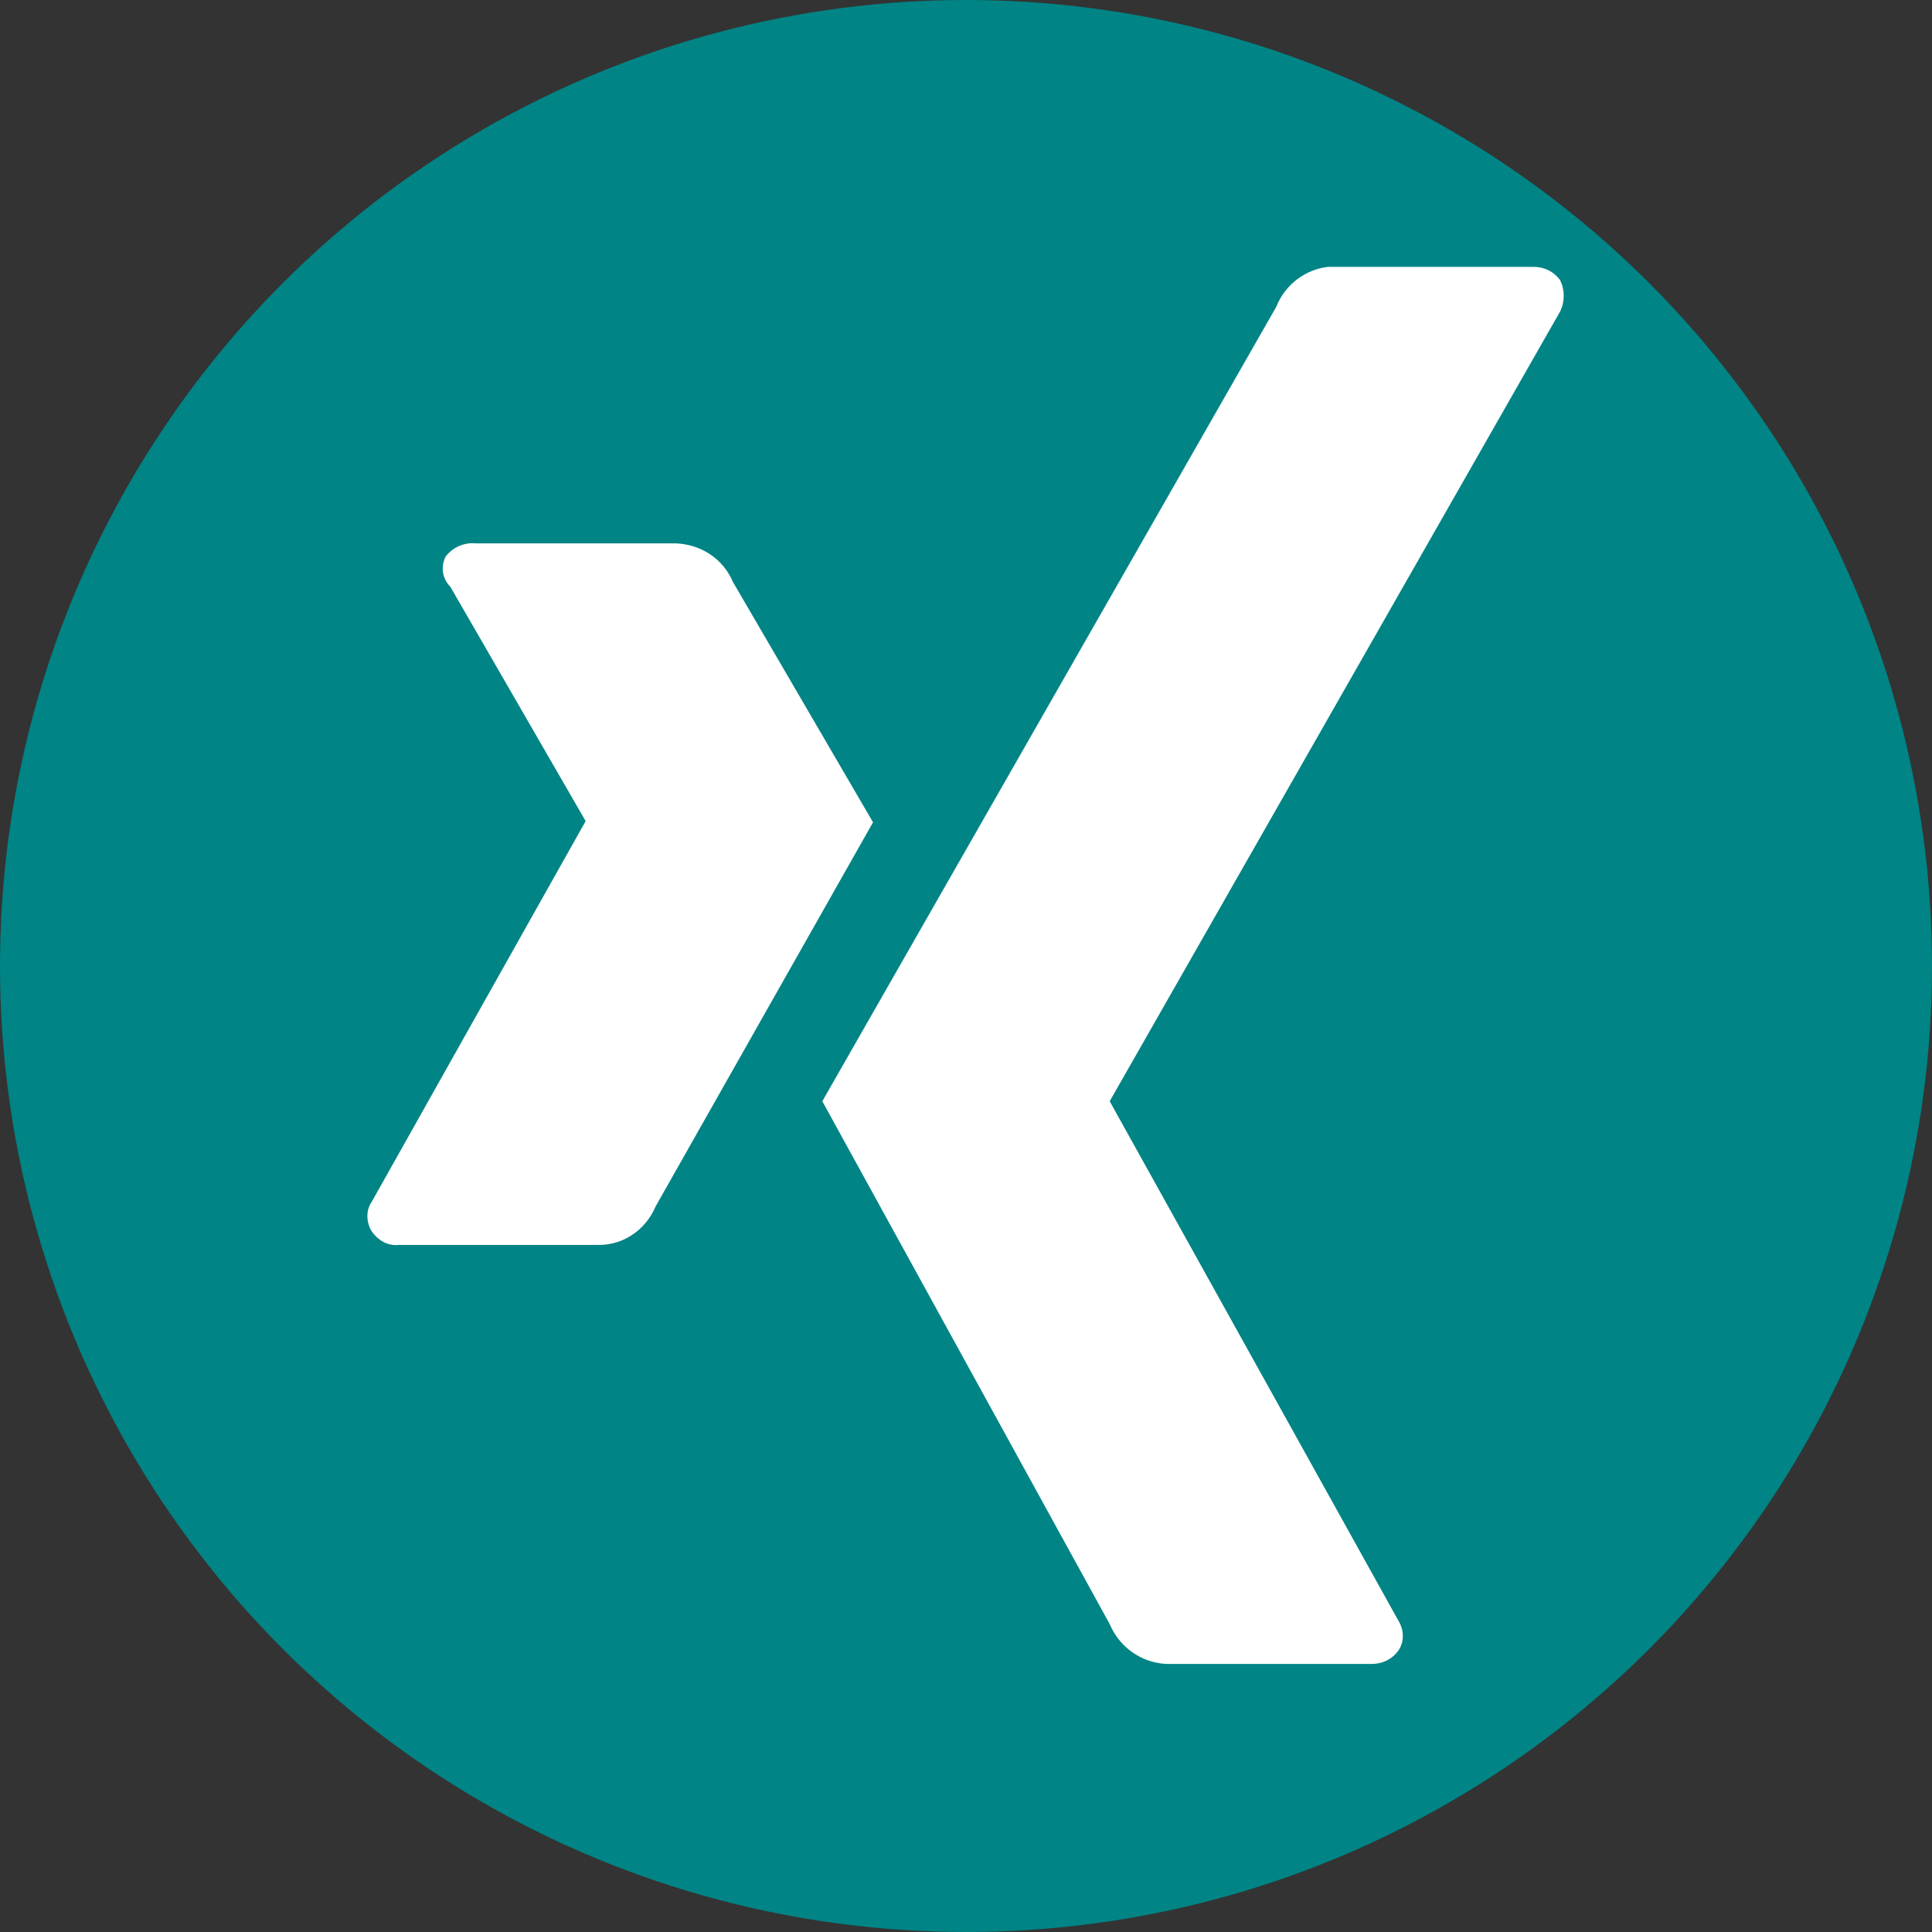 <svg xmlns:dc="http://purl.org/dc/elements/1.1/" xmlns:cc="http://creativecommons.org/ns#" xmlns:rdf="http://www.w3.org/1999/02/22-rdf-syntax-ns#" xmlns:svg="http://www.w3.org/2000/svg" xmlns="http://www.w3.org/2000/svg" id="svg71" xml:space="preserve" style="enable-background:new 0 0 160 160;" viewBox="0 0 160 160" y="0px" x="0px"><rect x="0" y="0" width="160" height="160" fill="#333333" stroke="none"/><defs id="defs75"></defs><style id="style2" type="text/css">
	.st0{fill:#008485;}
	.st1{display:none;}
	.st2{display:inline;fill:#FFFFFF;stroke:#FFFFFF;stroke-width:1.417;}
	.st3{display:inline;}
	.st4{fill:#FFFFFF;}
	.st5{display:inline;fill:#FFFFFF;}
	.st6{display:inline;opacity:0.2;}
	.st7{fill:none;}
	.st8{fill:none;stroke:#575756;}
	.st9{fill:none;stroke:#FFFFFF;stroke-width:7.343;}
	.st10{display:inline;fill:#FFFFFF;stroke:#008485;stroke-width:4;}
	.st11{fill:#FFFFFF;stroke:#FFFFFF;stroke-width:3.064;}
	.st12{fill:#FFFFFF;stroke:#FFFFFF;stroke-width:1.5;}
	.st13{fill:none;stroke:#FFFFFF;stroke-width:4.588;stroke-linecap:round;}
</style><g id="Kreis"><circle r="80" cy="80" cx="80" class="st0" id="Ellipse_11_1_"></circle></g><g class="st1" id="Kommunikation"><path d="M135.2,43.3H24.9c-4.6,0-8.3,3.7-8.4,8.3c0,0,0,0,0,0v52.2c0,4.6,3.7,8.3,8.3,8.4c0,0,0,0,0,0   h67.9l-7.3,26.6l32.1-26.6h17.6c4.6,0,8.3-3.7,8.3-8.4V51.6C143.5,47,139.8,43.3,135.2,43.3C135.2,43.3,135.2,43.3,135.2,43.3z" class="st2" id="Pfad_1307"></path></g><g class="st1" id="Teamwork"><g class="st3" transform="translate(-270 -504.54)" id="Gruppe_1127"><path d="M322.2,588.3c-0.1,0.2-0.2,0.3-0.2,0.5c0,0.1-0.1,0.2-0.1,0.3c-0.1,0.2-0.2,0.4-0.3,0.6    l-0.1,0.2c-0.1,0.3-0.2,0.5-0.3,0.8c0,0.1,0,0.1-0.1,0.2c-0.1,0.2-0.2,0.5-0.2,0.7c0,0.1-0.1,0.2-0.1,0.3    c-0.1,0.2-0.1,0.4-0.2,0.6c0,0.1-0.1,0.2-0.1,0.3c0,0.2-0.1,0.3-0.1,0.5c0,0.1-0.1,0.2-0.1,0.4c0,0.2-0.1,0.3-0.1,0.5    c0,0.1-0.1,0.3-0.1,0.4c0,0.2-0.1,0.3-0.1,0.5c0,0.1,0,0.3-0.1,0.4c0,0.2-0.1,0.3-0.1,0.5c0,0.1,0,0.3-0.1,0.4    c0,0.2,0,0.4-0.1,0.5c0,0.1,0,0.3,0,0.4c0,0.2,0,0.4-0.1,0.6c0,0.1,0,0.2,0,0.4c0,0.2,0,0.4,0,0.6c0,0.1,0,0.2,0,0.3    c0,0.3,0,0.6,0,0.9v13.4c0,0.7,0.5,1.2,1.2,1.2l0,0h58.7c0.7,0,1.2-0.5,1.2-1.2V600c0-0.3,0-0.6,0-0.9c0-0.1,0-0.2,0-0.3    c0-0.2,0-0.4,0-0.6c0-0.1,0-0.2,0-0.4c0-0.2,0-0.4-0.1-0.6c0-0.1,0-0.3,0-0.4c0-0.2,0-0.4-0.1-0.5c0-0.1,0-0.3-0.1-0.4    c0-0.2-0.1-0.3-0.1-0.5c0-0.1,0-0.3-0.1-0.4c0-0.2-0.1-0.3-0.1-0.5c0-0.1-0.1-0.3-0.1-0.4c0-0.2-0.1-0.3-0.1-0.5    c0-0.1-0.1-0.2-0.1-0.4c0-0.2-0.1-0.3-0.1-0.5c0-0.1-0.1-0.2-0.1-0.3c-0.1-0.2-0.1-0.4-0.2-0.6c0-0.1-0.1-0.2-0.1-0.3    c-0.1-0.2-0.2-0.5-0.3-0.7c0,0,0-0.1,0-0.1c-0.1-0.3-0.2-0.6-0.3-0.8c0-0.1-0.1-0.2-0.1-0.2c-0.1-0.2-0.2-0.4-0.3-0.6    c0-0.1-0.1-0.2-0.1-0.3c-0.1-0.2-0.2-0.3-0.2-0.5c-0.1-0.1-0.1-0.2-0.2-0.3c-0.1-0.2-0.2-0.3-0.2-0.5c-0.1-0.1-0.1-0.2-0.2-0.3    c0-0.1-0.1-0.2-0.1-0.3c0,0,0,0,0-0.1c-0.2-0.4-0.4-0.7-0.6-1.1c-4.8-7.5-13.1-12-22-12h-8.6c-8.9,0-17.2,4.5-22,12    c-0.2,0.3-0.4,0.7-0.6,1.1c0,0,0,0,0,0.1c-0.1,0.1-0.1,0.2-0.1,0.3c-0.1,0.1-0.1,0.2-0.2,0.3c-0.1,0.2-0.2,0.3-0.2,0.5    C322.3,588,322.3,588.1,322.2,588.3L322.2,588.3z" class="st4" id="Pfad_1308"></path><path d="M285.9,614.7h26.7c0.7,0,1.2-0.5,1.2-1.2V600c0-5.3,1.3-10.6,3.9-15.2    c0.3-0.6,0.1-1.3-0.5-1.7c-0.1-0.1-0.2-0.1-0.3-0.1c-1.4-0.3-2.9-0.5-4.3-0.5h-5.7c-12.2,0-22.2,9.9-22.2,22.2l0,0v8.7    C284.7,614.1,285.2,614.7,285.9,614.7z" class="st4" id="Pfad_1309"></path><path d="M393.2,582.6h-5.7c-1.5,0-3,0.2-4.4,0.5c-0.7,0.1-1.1,0.8-0.9,1.4c0,0.1,0.1,0.2,0.1,0.3    c2.6,4.7,3.9,9.9,3.9,15.2v13.4c0,0.7,0.5,1.2,1.2,1.2h26.8c0.7,0,1.2-0.5,1.2-1.2v-8.7C415.3,592.5,405.4,582.6,393.2,582.6    C393.2,582.6,393.2,582.6,393.2,582.6z" class="st4" id="Pfad_1310"></path><path d="M350,567.1c8.4,0,15.3-6.8,15.3-15.3c0-8.4-6.8-15.3-15.3-15.3c-8.4,0-15.3,6.8-15.3,15.3l0,0    C334.7,560.3,341.5,567.1,350,567.1C350,567.1,350,567.1,350,567.1z" class="st4" id="Pfad_1311"></path><path d="M309.1,576.4c6.3,0,11.4-5.1,11.4-11.4s-5.1-11.4-11.4-11.4c-6.3,0-11.4,5.1-11.4,11.4l0,0    C297.6,571.3,302.8,576.4,309.1,576.4z" class="st4" id="Pfad_1312"></path><path d="M391.9,576.4c6.3,0,11.4-5.1,11.4-11.4s-5.1-11.4-11.4-11.4s-11.4,5.1-11.4,11.4l0,0    C380.5,571.3,385.6,576.4,391.9,576.4z" class="st4" id="Pfad_1313"></path></g></g><g class="st1" id="Vertrauen"><g class="st3" transform="translate(0 0)" id="Gruppe_1074"><path d="M63,112.5c0-1.8-1.5-3.2-3.3-3.1c-0.4,0-0.8,0.1-1.2,0.2c-0.8,0.3-1.4,1-1.7,1.7l-1.2,2.9    l0,0.1l-0.4,1c-0.5,1.1-0.3,2.4,0.5,3.3c0.1,0.1,0.2,0.2,0.3,0.3c1.3,1.2,3.4,1,4.5-0.3c0.2-0.3,0.4-0.6,0.6-0.9l1.7-4.1l0,0    C62.9,113.3,63,112.9,63,112.5L63,112.5z" class="st4" id="Pfad_1261"></path><path d="M49.7,108.5c-1.4-0.9-3.3-0.5-4.3,0.8c-0.2,0.2-0.3,0.4-0.4,0.7l-0.4,1    c-0.5,1.1-0.3,2.4,0.5,3.3c0.1,0.1,0.2,0.2,0.3,0.3c1.3,1.2,3.4,1,4.5-0.3c0.2-0.3,0.4-0.6,0.5-0.9l0.4-1.1c0-0.1,0-0.1,0.1-0.2v0    C51.5,110.8,51,109.3,49.7,108.5L49.7,108.5z" class="st4" id="Pfad_1262"></path><path d="M66.5,123.3c1.3,1.2,3.4,1,4.5-0.3c0.2-0.3,0.4-0.6,0.6-0.9l2.6-6.2c0.2-0.4,0.2-0.8,0.2-1.2    c0-1.1-0.6-2.1-1.5-2.7c-0.2-0.1-0.3-0.2-0.5-0.3c-0.9-0.4-1.9-0.3-2.8,0.2c-0.6,0.4-1.1,0.9-1.4,1.6l-0.8,2c0,0,0,0.1-0.1,0.1    l-1.7,4c-0.5,1.1-0.3,2.4,0.5,3.3C66.3,123.1,66.4,123.2,66.5,123.3L66.5,123.3z" class="st4" id="Pfad_1263"></path><path d="M18.6,87.6l6.7-0.2l3.7-36.1l-6.6-1.6c-2.9-0.7-5.8,1.1-6.5,4c-0.1,0.2-0.1,0.5-0.1,0.7    L13,81.6c-0.3,3,1.9,5.6,4.8,6C18.1,87.6,18.4,87.6,18.6,87.6L18.6,87.6z" class="st4" id="Pfad_1264"></path><path d="M131.7,56.4l2.9,32.3l6.7,0.3c3,0.1,5.5-2.2,5.7-5.2c0-0.2,0-0.5,0-0.7l-2.4-27.2    c-0.3-3-2.9-5.2-5.9-4.9c-0.2,0-0.5,0.1-0.7,0.1l-6.6,1.5L131.7,56.4L131.7,56.4L131.7,56.4z" class="st4" id="Pfad_1265"></path><path d="M80.3,128.2c0.8-0.3,1.4-1,1.7-1.7l0.4-1c0.2-0.4,0.2-0.8,0.2-1.2v0c0-0.9-0.5-1.7-1.3-2.1    l-1.4-0.7c-0.8-0.4-1.8-0.3-2.5,0.3c-0.4,0.3-0.7,0.8-0.9,1.2l-0.4,1c-0.7,1.6,0.1,3.5,1.7,4.2C78.7,128.5,79.5,128.5,80.3,128.2    L80.3,128.2z" class="st4" id="Pfad_1266"></path><path d="M121.8,89.5l6.9-3.8c0.2-0.1,0.4-0.2,0.7-0.2l-2.3-25.6l0,0c-5.7,1.8-11.6,3.7-15.8,1.2    l-4.8-2.8c-3.9-2.3-8.3-3.7-12.8-4.2c-7.2-0.8-14.4,0.9-20.6,4.7L60.6,68.9c-1.6,1.3-1.9,3.7-0.6,5.4c1,1.2,2.5,1.7,4,1.3    l22.4-6.3c0.6-0.2,1.2-0.1,1.8,0.2l0,0l9.2,4.6c0.1,0,0.1,0.1,0.2,0.1l0,0l19.6,9.4C119.6,84.7,121.3,86.9,121.8,89.5L121.8,89.5z    " class="st4" id="Pfad_1267"></path><path d="M88.9,86.3c0,0,0-0.1,0-0.1c0,0,0-0.1,0-0.1c0,0,0-0.1,0-0.1c0,0,0-0.1,0-0.1c0,0,0-0.1,0-0.1    c0,0,0,0,0-0.1l0,0c0,0,0-0.1,0.1-0.1c0,0,0-0.1,0.1-0.1l0,0c0,0,0,0,0-0.1c0,0,0.1-0.1,0.1-0.1s0-0.1,0.1-0.1    c0,0,0.1-0.1,0.1-0.1c0,0,0.1-0.1,0.1-0.1c0,0,0.1-0.1,0.1-0.1l0.1-0.1c0,0,0.1-0.1,0.1-0.1c0,0,0.1-0.1,0.1-0.1    c0,0,0.1,0,0.1-0.1c0,0,0.1,0,0.1-0.1l0.1-0.1c0,0,0.1,0,0.1-0.1c0,0,0.1,0,0.1,0l0.1,0l0.1,0c0,0,0.1,0,0.1,0l0.1,0l0.1,0    c0,0,0.1,0,0.1,0c0,0,0.1,0,0.1,0c0,0,0.1,0,0.1,0c0,0,0.1,0,0.1,0c0,0,0.1,0,0.1,0s0.1,0,0.1,0c0,0,0.1,0,0.1,0c0,0,0.1,0,0.1,0    c0,0,0.1,0,0.1,0c0,0,0.1,0,0.1,0c0,0,0,0,0.1,0c0,0,0.1,0,0.1,0h0c0.1,0.1,0.3,0.1,0.4,0.2l16.2,7.8c0.2,0.1,0.4,0.2,0.6,0.3    l2.8,1.4c0.4,0.2,0.9,0.3,1.4,0.3c1.8,0,3.2-1.4,3.2-3.2c0-1.2-0.7-2.4-1.8-2.9l-19.6-9.4c0,0-0.1,0-0.1,0c-0.1,0-0.1-0.1-0.2-0.1    l0,0l-8.4-4.2l-21.5,6c-0.8,0.2-1.6,0.3-2.4,0.3c-4.8,0-8.8-3.9-8.7-8.8c0-2.6,1.2-5.1,3.2-6.8l4.3-3.5L52.7,57    c-1.4-0.7-2.9-1-4.4-1.1H33.5l-3,29.4c5.2,4.9,10.6,14.9,10.8,15.4l1.1,2.1c0.3,0.6,0.7,1.1,1.1,1.6c3.6-2.4,8.4-1.6,11,1.9    c0.6-0.5,1.3-1,2.1-1.3c3.6-1.5,7.7-0.3,9.9,2.9c0.5-0.3,1-0.6,1.5-0.9c2-0.8,4.2-0.8,6.2,0c0.5,0.2,0.9,0.4,1.3,0.7    c2.7,1.8,4.1,5,3.6,8.3c0.1,0,0.2,0,0.4,0h0c0.1,0,0.2,0,0.3,0c0,0,0,0,0.1,0c0.1,0,0.1,0,0.2,0c0,0,0.1,0,0.1,0c0,0,0.1,0,0.2,0    c0.1,0,0.1,0,0.1,0c0,0,0.1,0,0.1,0.1c0,0,0,0,0.1,0l7.7,3.7c0.4,0.2,0.9,0.3,1.4,0.3c1.2,0,2.4-0.7,2.9-1.8    c0-0.1,0.1-0.2,0.1-0.3c0.5-1.4,0-3-1.3-3.8l-10.7-5.1c-0.2-0.1-0.3-0.2-0.5-0.3c0,0,0,0-0.1,0c0,0-0.1,0-0.1-0.1l-0.1-0.1    c0,0-0.1-0.1-0.1-0.1c0,0-0.1,0-0.1-0.1c0,0-0.1-0.1-0.1-0.1c0,0-0.1-0.1-0.1-0.1c0,0-0.1-0.1-0.1-0.1c0,0-0.1-0.1-0.1-0.1    s0-0.1-0.1-0.1c0,0,0-0.1-0.1-0.1l-0.1-0.1c0,0,0-0.1-0.1-0.1c0,0,0-0.1,0-0.1c0,0,0-0.1,0-0.1c0,0,0-0.1,0-0.1c0,0,0-0.1,0-0.1    c0,0,0-0.1,0-0.1c0,0,0-0.1,0-0.1s0-0.1,0-0.1l0-0.1c0,0,0-0.1,0-0.1c0,0,0-0.1,0-0.1c0,0,0-0.1,0-0.1c0,0,0-0.1,0-0.1l0-0.1    c0,0,0-0.1,0-0.1l0-0.1c0,0,0-0.1,0-0.1c0,0,0,0,0-0.1l0,0c0,0,0-0.1,0.1-0.1c0,0,0-0.1,0.1-0.1l0,0l0-0.1c0,0,0-0.1,0.1-0.1    s0-0.1,0.1-0.1c0,0,0.1-0.1,0.1-0.1l0.1-0.1c0,0,0.1-0.1,0.1-0.1c0,0,0.1-0.1,0.1-0.1S80,105,80,105l0.1-0.1l0.1-0.1    c0,0,0.1,0,0.1-0.1c0,0,0.1,0,0.1-0.1c0,0,0.1,0,0.1-0.1c0,0,0.1,0,0.1,0l0.1,0l0.1,0c0,0,0.1,0,0.1,0l0.1,0l0.1,0l0.1,0    c0,0,0.1,0,0.1,0c0,0,0.1,0,0.1,0h0.1l0.1,0c0,0,0.1,0,0.1,0l0.1,0c0,0,0.1,0,0.1,0c0,0,0.1,0,0.1,0c0,0,0.1,0,0.1,0    c0,0,0,0,0.1,0c0,0,0.1,0,0.1,0l0,0c0.1,0.1,0.3,0.1,0.4,0.2l10.3,4.9c0.2,0.1,0.4,0.2,0.6,0.3l2.8,1.3c0.4,0.2,0.9,0.3,1.4,0.3    c1.1,0,2.2-0.6,2.7-1.5l0.2-0.4c0.1-0.2,0.2-0.5,0.2-0.8c0.2-1.3-0.4-2.5-1.4-3.2l-14.1-6.7c-0.2-0.1-0.3-0.2-0.5-0.3l0,0    c-0.1,0-0.1-0.1-0.2-0.1c0,0,0,0-0.1-0.1c-0.1-0.1-0.2-0.1-0.2-0.2c-0.8-0.8-0.9-1.9-0.4-2.9c0.1-0.2,0.3-0.4,0.4-0.6    c0,0,0.1-0.1,0.1-0.1c0,0,0,0,0.1,0c0,0,0.1-0.1,0.1-0.1l0.1,0c0,0,0.1,0,0.1-0.1c0,0,0,0,0.1,0l0.1-0.1l0.1,0l0.1,0    c0,0,0.1,0,0.1,0l0.1,0c0,0,0.1,0,0.1,0c0,0,0.1,0,0.1,0l0.1,0l0.1,0l0.1,0l0.1,0h0.1c0.1,0,0.1,0,0.2,0h0c0.1,0,0.1,0,0.2,0    l0.1,0l0.1,0l0.1,0l0.1,0c0,0,0,0,0.1,0l0.1,0c0,0,0,0,0.1,0c0,0,0,0,0.1,0c0.1,0.1,0.3,0.1,0.4,0.2l13.7,6.6    c0.2,0.1,0.4,0.2,0.6,0.3l1.9,0.9c0.4,0.2,0.9,0.3,1.4,0.3c0.1,0,0.3,0,0.4,0c1.8-0.2,3-1.9,2.7-3.6c-0.1-0.9-0.7-1.8-1.4-2.3    l-16.6-7.9c-0.2-0.1-0.3-0.2-0.5-0.3c0,0,0,0-0.1,0c0,0-0.1,0-0.1-0.1l-0.1-0.1c0,0-0.1-0.1-0.1-0.1l-0.1-0.1c0,0-0.1-0.1-0.1-0.1    l-0.1-0.1l-0.1-0.1c0,0-0.1-0.1-0.1-0.1c0,0,0-0.1-0.1-0.1c0,0,0-0.1-0.1-0.1c0,0,0-0.1-0.1-0.1c0,0,0-0.1-0.1-0.1l0-0.1    c0,0,0-0.1,0-0.1l0-0.1c0,0,0-0.1,0-0.1c0,0,0-0.1,0-0.1c0,0,0-0.1,0-0.1c0,0,0-0.1,0-0.1c0,0,0-0.1,0-0.1c0,0,0-0.1,0-0.1    c0,0,0-0.1,0-0.1L88.9,86.3L88.9,86.3z" class="st4" id="Pfad_1268"></path></g></g><g class="st1" id="Motivation"><path d="M132.2,68.1c-0.1-2.1-0.3-4.2-0.8-6.2c-3.3-13.9-16.4-23.2-30.6-21.7c-8.5,1-16.1,5.8-20.8,13   c-4.7-7.2-12.3-12-20.8-13C45,38.6,31.9,47.9,28.7,61.9c-0.5,2-0.7,4.1-0.8,6.2c-0.7,24.1,24.4,47.5,52.2,66   C107.8,115.6,132.9,92.1,132.2,68.1z" class="st5" id="Pfad_1314"></path></g><g class="st1" id="Erfolg"><g class="st6" id="AdobeStock_230407433"><rect id="rect28" height="490" width="546.6" class="st7" y="-60.8" x="-205"></rect><rect id="rect30" height="489" width="545.6" class="st8" y="-60.3" x="-204.5"></rect></g><g class="st3" transform="translate(-617 -4358)" id="Gruppe_1125"><path d="M752.5,4428c4.7,31.6-17.2,61-48.8,65.7c-31.6,4.7-61-17.2-65.7-48.8    c-4.7-31.6,17.2-61,48.8-65.7C718.4,4374.6,747.8,4396.4,752.5,4428C752.5,4428,752.5,4428,752.5,4428z" class="st9" id="Pfad_1301"></path><path d="M730.2,4431.3c2.9,19.3-10.5,37.3-29.8,40.1c-19.3,2.9-37.3-10.5-40.1-29.8    c-2.9-19.3,10.5-37.3,29.8-40.1C709.3,4398.6,727.3,4411.9,730.2,4431.3C730.2,4431.3,730.2,4431.3,730.2,4431.3z" class="st9" id="Pfad_1302"></path><path d="M710.5,4433.9c1.2,7.9-4.3,15.3-12.3,16.5c-7.9,1.2-15.3-4.3-16.5-12.3    c-1.2-7.9,4.3-15.3,12.3-16.5c0,0,0,0,0,0C702,4420.5,709.4,4426,710.5,4433.9z" class="st4" id="Pfad_1303"></path></g><path d="M30.4,26.5l-0.3,12.9l-12.6,2.3l19,16l8.3-1.5L68.3,76c0,0,1.7,0.8,3.6-1.5   c1.9-2.3,0.8-3.7,0.8-3.7L49.2,50.9l0.2-8.4L30.4,26.5z" class="st10" id="Pfad_1304"></path></g><g class="st1" id="Strategie"><path d="M131.7,127.1c0,1.7-1.4,4.2-3.2,4.2h-96c-2.2-0.4-3.8-2.1-4.3-4.2V31.8c0-1.7,2.5-3.1,4.3-3.1   c1.7,0,4.3,1.4,4.3,3.1v91h91.7C130.3,122.8,131.7,125.3,131.7,127.1z M45.9,108.9c1.8,1,4,0.3,5-1.5l9.2-16.7c0.6-1.1,1.3-2.1,2-3   c4.2,1.8,9,0.5,11.8-3.1c2.7,2.7,6.7,3.8,10.4,2.8c5.3-1.4,9.8-6.8,12.3-14.7l3-9.8c0.4-1.2,0.8-2.3,1.2-3.3   c1.9,0.7,3.9,0.7,5.9,0.1l3.3,6.8c0.9,1.8,3.1,2.6,4.9,1.8c1.8-0.9,2.6-3,1.8-4.9c0,0,0,0,0,0l-4-8.3c0.9-1.5,1.4-3.2,1.4-4.9   c0-5.6-4.5-10.1-10.1-10.1S94,44.7,94,50.2l0,0c0,1.5,0.4,3.1,1.1,4.4c-1,2-1.8,4-2.4,6.1l-3,9.8c-2,6.3-4.9,9.2-7.1,9.8   c-1.3,0.3-2.6-0.1-3.4-1.1c-0.9-0.8-1.9-1.5-3-2.1c-0.8-5.5-5.9-9.3-11.4-8.5c-4.9,0.7-8.6,4.9-8.6,9.9c0,1.4,0.3,2.8,0.9,4   c-1.2,1.4-2.3,3-3.2,4.7l-9.2,16.7C43.5,105.7,44.1,107.9,45.9,108.9C45.9,108.9,45.9,108.9,45.9,108.9z" class="st5" id="Pfad_1360"></path></g><g class="st1" id="Analyse"><g class="st3" transform="translate(-66.614 -65.565)" id="Gruppe_1179"><g transform="translate(66.614 65.565)" id="Gruppe_1177"><path d="M70.8,130.9c-3.2-0.3-6.4-1-9.5-1.9l1.7-5.5c2.8,0.8,5.6,1.4,8.5,1.7L70.8,130.9z      M82.4,130.8l-0.7-5.7c2.9-0.4,5.7-1,8.4-1.9l1.8,5.5C88.8,129.7,85.7,130.4,82.4,130.8L82.4,130.8z M50.6,124.3     c-2.8-1.6-5.5-3.5-7.9-5.6l3.8-4.3c2.2,1.9,4.5,3.6,7,5L50.6,124.3z M34.8,110.1c-1.9-2.6-3.6-5.4-5-8.4l5.2-2.4     c1.2,2.6,2.7,5.1,4.4,7.4L34.8,110.1z M26.1,90.7c-0.7-3.2-1-6.4-1.1-9.7l5.7-0.1c0.1,2.9,0.4,5.8,1,8.6L26.1,90.7z M126.3,89.7     l-5.6-1.1c0.5-2.8,0.8-5.7,0.8-8.6v-0.1h5.7V80C127.3,83.3,127,86.5,126.3,89.7L126.3,89.7z M31.7,70.6l-5.6-1.2     c0.7-3.2,1.6-6.3,2.9-9.3l5.3,2.2C33.2,65.1,32.3,67.8,31.7,70.6z M120.3,69.7c-0.7-2.8-1.6-5.5-2.8-8.2l5.2-2.3     c1.3,3,2.4,6,3.1,9.2L120.3,69.7z M39.4,53.4L34.7,50c1.9-2.6,4.1-5.1,6.4-7.3l3.9,4.2C43,48.9,41.1,51.1,39.4,53.4z M112.3,52.6     c-1.7-2.3-3.7-4.4-5.9-6.3l3.8-4.3c2.4,2.2,4.6,4.6,6.6,7.1L112.3,52.6z M53.4,40.7l-2.9-5c2.8-1.6,5.8-3,8.8-4.1l1.9,5.4     C58.5,38.1,55.9,39.3,53.4,40.7z M98,40.3c-2.5-1.4-5.2-2.5-7.9-3.4l1.8-5.5c3.1,1,6.1,2.3,8.9,3.9L98,40.3z M71.3,34.9l-0.6-5.7     c3.2-0.3,6.5-0.4,9.7-0.1l-0.5,5.7C77.1,34.6,74.2,34.6,71.3,34.9z" class="st4" id="Pfad_1356"></path></g><g transform="translate(88.769 92.673)" id="Gruppe_1178"><rect height="13.3" width="8.5" class="st4" y="51.1" x="55.4" id="Rechteck_88"></rect><rect height="25.9" width="8.5" class="st4" y="38.4" x="43.7" id="Rechteck_89"></rect><path d="M73,43.6h-5.9v20.7h4.7C75.8,58.1,76.3,50.3,73,43.6z" class="st4" id="Pfad_1357"></path><path d="M40.5,52.9h-7.7c0,4,1.2,8,3.4,11.4h4.4L40.5,52.9z" class="st4" id="Pfad_1358"></path></g><path d="M199.5,193.5L199.5,193.5c3.2-3.8,2.7-9.4-1.1-12.5c0,0,0,0-0.1-0.1l-24.5-20.7    c8.1-17.2,0.7-37.8-16.5-45.9s-37.8-0.7-45.9,16.5s-0.7,37.8,16.5,45.9c11.4,5.4,24.9,4.1,35.1-3.4l23.8,21.1    c3.7,3.3,9.3,2.9,12.6-0.8C199.4,193.6,199.5,193.6,199.5,193.5z M142.7,170.6c-13.8,0-25-11.2-25-25s11.2-25,25-25    c13.8,0,25,11.2,25,25l0,0C167.7,159.4,156.5,170.6,142.7,170.6C142.7,170.6,142.7,170.6,142.7,170.6L142.7,170.6z" class="st4" id="Pfad_1359"></path></g></g><g class="st1" id="Probleml&#xF6;sung"><g class="st3" transform="translate(-73.411 -93.073)" id="Gruppe_1176"><path d="M195.4,129.5c-2.5-3-6.1,0.6-6.1,0.6l-48.6,41.7l-1.7-1.3c-10.4-7.7-21.7-7.5-31.3,0.6    c-11,9.4-11.7,24.4-0.9,36.9c10.8,12.5,25.7,12.6,36.1,3.7c9-7.7,12.2-19.3,5.3-30.9c0,0,46.7-40.4,48.8-42.2    c3.6-3.1,0.9-5.9,0.9-5.9L195.4,129.5z M136.8,204.5c-6.3,5.4-15.9,4.7-22.5-2.9s-6.3-17.6,0-23s16.3-4.2,22.9,3.4    C143.8,189.5,143.2,199,136.8,204.5L136.8,204.5z M190.9,164.3c0,0-1.9,1.5-3.4,0l-4.1-4.8c-0.8-0.8-2.1-2.4-2.7-3.1l0.1-0.1    l19.5-16.8l0.1-0.1c0.6,0.7,1.9,2.3,2.6,3.2l4.2,4.7c1.2,1.7-0.5,3.3-0.5,3.3l-13.8-0.3L190.9,164.3z" class="st4" id="Pfad_1353"></path></g></g><g class="st1" id="Know_How"><path d="M56.6,40.9c0,0,0-0.1,0-0.1s0-0.1,0-0.1c0,0,0-0.1,0-0.1s0,0,0-0.1s0,0,0-0.1c0,0,0,0,0-0.1   c0,0,0,0,0-0.1s0,0,0-0.1c0,0,0,0,0,0c0,0,0-0.1,0-0.1c0,0,0,0,0,0c0,0,0,0,0-0.1c0,0,0,0,0-0.1c0,0,0,0,0,0s0-0.1,0-0.1l0,0   c0,0,0,0,0,0l0,0c0,0,0,0,0,0c0,0,0,0,0,0c0,0,0,0,0-0.1l0,0l0-0.1c0,0,0,0,0,0c0,0,0,0,0,0c0,0,0,0,0,0c0,0,0,0,0,0v0l0,0   c0,0,0,0,0,0v0v0l0,0v0v0l0,0l0,0l0,0c0,0,0,0,0-0.1c0,0,0,0,0,0c0,0,0,0,0,0l0,0v0l0,0l0,0c0,0,0,0,0-0.1l0.1-0.1c0,0,0,0,0,0   c0,0,0,0,0-0.1c0,0,0,0,0,0c0,0,0-0.1,0.1-0.1l0,0l0.1-0.1l0,0c0,0,0-0.1,0.1-0.1c0,0,0,0,0,0c0,0,0,0,0.1-0.1l0.1-0.1l0,0   c0.1-0.1,0.1-0.1,0.2-0.2s0.1-0.1,0.2-0.2l0,0l0.1-0.1l0.1,0l0,0l0.1,0l0,0l0.1,0l0,0l0.1,0l0,0l0,0c0,0,0,0,0.1,0l0.1,0l0.1,0h0   l0.1,0c0,0,0.1,0,0.1,0h0l0.1,0l0.1,0l0,0h0h0l0.1,0l0.1,0h0l0.1,0l0.1,0h0l0.1,0l0.1,0h0.1h0h0h0.1h0.1H60h0l0.1,0l0.1,0h0   c0.1,0,0.2,0,0.3,0c0.1,0,0.2,0,0.3,0.1l0,0l0.1,0l0.1,0l0,0l0.1,0h0l0.1,0h0l0.1,0l0,0c0,0,0,0,0.1,0l0,0l0.1,0.1l0.1,0l0,0l0,0   l0,0l0,0l0,0l0,0l0.1,0l0,0l0,0l0,0l0,0h0l0,0l0,0l0,0c0,0,0,0,0,0l0,0l0,0l0,0l0,0l0,0l0,0c0,0,0,0,0.1,0c0,0,0,0,0,0l0,0l0,0l0,0   c0,0,0,0,0,0l0,0l0,0c0,0,0,0,0.1,0.1c0,0,0,0,0,0c0,0,0,0,0,0l0,0.1c0,0,0,0,0,0s0,0,0,0.1l0,0c0,0,0,0,0,0.1s0,0,0,0   c0,0,0,0,0,0.1l0,0.1l0,0l0,0.1c0,0,0,0.1,0.1,0.1c0,0,0,0.1,0.1,0.1l0,0c0,0.1,0.1,0.2,0.1,0.2c0,0,0,0.1,0,0.1   c0,0.1,0,0.2,0.1,0.2v0c0,0,0,0,0,0.1c0,0.1,0,0.1,0,0.2c0,0,0,0,0,0c0,0,0,0,0,0c0,0,0,0,0,0s0,0,0,0l0,0c0,0,0,0,0,0l0,0   c0,0,0,0,0,0l0,0c0,0,0,0,0,0v0c0,0,0,0,0,0c0,0,0,0,0,0.1v0c0,0,0,0,0,0l0,0v0.1l0,0v0l0,0v0c0,0,0,0,0,0c0,0,0,0,0,0v0   c0,0,0,0,0,0s0,0.1,0,0.1s0,0.1,0,0.1s0,0,0,0.1v0c0,0,0,0.1,0,0.1v0c0,0,0,0.1,0,0.1c0,0,0,0,0,0.1s0,0,0,0.1c0,0,0,0.1,0,0.1   c0,0,0,0,0,0c0,0,0,0.1,0,0.1s0,0,0,0s0,0,0,0.1l0,0.1l0,0.1l0,0.1c0,0,0,0,0,0.1c0,0,0,0,0,0.1c0,0,0,0.1-0.1,0.1l-0.1,0.1l0,0   c0,0,0,0.1,0,0.1l0,0c0,0,0,0.1-0.1,0.1l0,0c0,0,0,0.1-0.1,0.1c0,0,0,0,0,0.1c0,0-0.1,0.1-0.1,0.1l0,0l0,0c0,0-0.1,0.1-0.1,0.1   c0,0,0,0-0.1,0.1l0,0l0,0l0,0l0,0l0,0l0,0c0,0,0,0,0,0l0,0l0,0l0,0l0,0l0,0l0,0h0l-0.1,0.1l0,0l0,0l0,0l0,0l0,0l-0.1,0h0l0,0   l-0.1,0l-0.1,0h0c0,0,0,0,0,0l-0.1,0h0c0,0-0.1,0-0.1,0c0,0-0.1,0-0.1,0l-0.1,0l0,0l-0.1,0l-0.1,0l0,0c-0.1,0-0.1,0-0.2,0.1   c-0.1,0-0.1,0-0.2,0l0,0l-0.1,0L60,44h0c0,0-0.1,0-0.1,0h-0.1h-0.1h-0.1h0l-0.1,0l-0.1,0h0h0l-0.1,0l0,0h0h0l0,0c0,0,0,0-0.1,0   l-0.1,0h0.1l-0.1,0l-0.1,0l-0.1,0l0,0l0,0h0h0l0,0l0,0l0,0h0l0,0l-0.1,0l-0.2-0.1l-0.1,0l0,0c0,0-0.1,0-0.1-0.1l-0.1,0l-0.1-0.1   l0,0c0,0-0.1,0-0.1-0.1l0,0L58,43.4c0,0,0,0,0,0l-0.1-0.1c0,0-0.1-0.1-0.1-0.1c0,0,0,0-0.1,0l0,0c0,0,0,0,0,0l0,0l0,0l-0.1-0.1   c0,0,0,0,0,0l-0.1-0.1l0,0l0-0.1l0,0l0,0l-0.1-0.1l0,0c0,0,0,0,0-0.1l0,0c0,0,0,0,0-0.1s0-0.1,0-0.1c0,0,0-0.1,0-0.1l0,0   c0,0,0,0,0,0l0,0l0,0c0,0,0,0,0,0v0v0l0,0c0,0,0,0,0,0v0l0,0v0v0l0,0v0v0l0,0v0l0,0l0,0l0,0l0,0v0c0,0,0,0,0-0.1c0,0,0,0,0,0v0   c0,0,0,0,0,0l0,0c0,0,0,0,0,0l0,0c0,0,0,0,0,0v0c0,0,0,0,0,0v0l0,0c0,0,0,0,0,0c0,0,0-0.1,0-0.1c0,0,0,0,0-0.1c0,0,0,0,0,0   c0-0.1,0-0.2,0-0.2c0,0,0-0.1,0-0.1C56.7,41.1,56.7,41.1,56.6,40.9C56.6,40.9,56.6,40.9,56.6,40.9z M66.6,69c0,0.2,0,0.5,0,0.7   c0,0.1,0,0.1,0,0.2s0,0.2,0,0.2c0,0.1,0,0.2,0,0.3s0,0.2,0,0.3c-0.1,0.4-0.2,0.7-0.3,1.1c-0.2,0.7-0.5,1.3-1,1.8   c-0.1,0.1-0.2,0.2-0.2,0.3l-0.2,0.2c-0.1,0.1-0.1,0.1-0.1,0.1c0,0,0,0,0,0c-0.1,0.1-0.1,0.1-0.2,0.2c-0.1,0.1-0.1,0.1-0.2,0.2   c0,0-0.1,0.1-0.1,0.1L64,74.9c-1.1,0.9-2.5,1.4-3.9,1.4c-0.1,0-0.3,0-0.4,0c-0.1,0-0.2,0-0.3,0c-0.2,0-0.3,0-0.3,0l-0.3,0   c-0.1,0-0.2,0-0.3,0c-0.1,0-0.2,0-0.4-0.1c-1.4-0.3-2.6-1.1-3.5-2.2c0-0.1-0.1-0.1-0.1-0.2c0-0.1-0.1-0.1-0.1-0.1   c-0.1-0.1-0.1-0.2-0.2-0.2c-0.1-0.1-0.1-0.1-0.1-0.2l0-0.1c0-0.1-0.1-0.1-0.1-0.2c0-0.1-0.1-0.2-0.2-0.3c-0.1-0.1-0.1-0.2-0.2-0.3   c-0.5-1-0.7-2-0.6-3.1c0-0.1,0-0.2,0-0.3c0-0.1,0-0.2,0-0.3c0-0.1,0-0.2,0-0.2c0-0.1,0-0.2,0-0.2c0-0.2,0.1-0.5,0.2-0.7   c0-0.1,0-0.1,0.1-0.2s0-0.1,0-0.1c0,0,0,0,0-0.1c0,0,0-0.1,0.1-0.2s0.1-0.2,0.1-0.3c0-0.1,0.1-0.2,0.2-0.4c0.3-0.6,0.7-1.2,1.2-1.7   c0.3-0.3,0.5-0.5,0.8-0.7c0.3-0.2,0.5-0.4,0.8-0.5c0.2-0.1,0.5-0.2,0.6-0.3c0.2-0.1,0.2-0.1,0.2-0.1s0.1,0,0.2-0.1s0.4-0.1,0.7-0.2   c0.3-0.1,0.6-0.1,1-0.1c0.4,0,0.8,0,1.1,0c0.4,0,0.7,0.1,1.1,0.2c0.3,0.1,0.6,0.2,0.9,0.3c0.2,0.1,0.4,0.2,0.6,0.3l0.2,0.1l0.2,0.1   c0.1,0.1,0.3,0.2,0.6,0.4c0.3,0.2,0.5,0.4,0.7,0.7c0.3,0.3,0.5,0.6,0.7,0.9c0.4,0.6,0.7,1.2,0.9,1.9c0,0.1,0.1,0.3,0.1,0.4   s0,0.2,0.1,0.3s0,0.1,0,0.2c0,0,0,0.1,0,0.1s0,0,0,0.1C66.6,68.8,66.6,68.9,66.6,69z M103.1,52.4L103.1,52.4c0,0,0-0.1,0-0.1v0   c0,0,0,0,0,0c0-0.1,0-0.2,0-0.2c0,0,0-0.1,0-0.1c0,0,0,0,0,0c0,0,0-0.1,0-0.1v0c0-0.1,0-0.1,0-0.2v0c0,0,0-0.1,0-0.1c0,0,0,0,0,0   c0,0,0-0.1,0-0.1c0,0,0,0,0-0.1s0-0.1,0-0.1c0,0,0-0.1,0-0.1c0-0.2-0.1-0.4-0.1-0.6c0-0.1,0-0.1,0-0.2l0-0.1   c-0.1-0.3-0.1-0.6-0.2-0.9c0-0.1-0.1-0.3-0.1-0.4c-0.1-0.3-0.2-0.6-0.3-0.9c0,0,0-0.1,0-0.1c-0.1-0.2-0.1-0.3-0.2-0.5   c-0.1-0.2-0.2-0.3-0.2-0.5c0-0.1-0.1-0.2-0.1-0.3c0-0.1-0.1-0.1-0.1-0.2c0-0.1-0.1-0.2-0.1-0.2c0-0.1-0.1-0.1-0.1-0.2   c0-0.1-0.1-0.1-0.1-0.2c-0.1-0.1-0.1-0.2-0.2-0.2c0-0.1-0.1-0.1-0.1-0.1c-0.1-0.1-0.1-0.2-0.2-0.3c0-0.1-0.1-0.1-0.1-0.1   c-0.1-0.1-0.1-0.2-0.2-0.2l-0.2-0.2c0-0.1-0.1-0.1-0.1-0.2c-0.1-0.1-0.2-0.2-0.3-0.3l0,0c0,0,0,0,0,0c0,0-0.1-0.1-0.1-0.1   s-0.1-0.1-0.1-0.1l-0.1-0.1l-0.2-0.2l-0.1-0.1l-0.2-0.2l-0.1-0.1c0,0,0,0,0,0L98.7,43l0,0c0,0,0,0,0,0c0,0,0,0-0.1-0.1   c0,0,0,0-0.1-0.1c0,0,0,0,0,0c0,0,0,0,0,0l0,0c0,0,0,0,0,0c0,0,0,0,0,0l0,0c0,0,0,0-0.1-0.1c0,0-0.1,0-0.1-0.1c0,0-0.1-0.1-0.2-0.2   l-0.1-0.1c-0.1,0-0.1-0.1-0.2-0.1c0,0-0.1-0.1-0.1-0.1c0,0,0,0,0,0c0,0,0,0,0,0l0,0c-0.1-0.1-0.2-0.1-0.3-0.2   c-0.1-0.1-0.2-0.1-0.3-0.2c0,0-0.1,0-0.1-0.1l-0.3-0.1l-0.1,0c-0.1-0.1-0.2-0.1-0.3-0.2l0,0c-0.1-0.1-0.3-0.1-0.4-0.2l0,0   c-0.1-0.1-0.3-0.1-0.4-0.2c-0.1,0-0.1,0-0.1-0.1l-0.3-0.1c-0.1,0-0.3-0.1-0.4-0.1c0,0-0.1,0-0.1,0c-0.3-0.1-0.7-0.2-1-0.3   c-0.3-0.1-0.7-0.1-1-0.2l-0.1,0c-0.2,0-0.3,0-0.5-0.1c-0.1,0-0.2,0-0.3,0c-0.1,0-0.1,0-0.2,0c-0.1,0-0.3,0-0.4,0h-0.1   c-0.1,0-0.2,0-0.4,0h-0.1L90,40c-0.1,0-0.1,0-0.2,0l-0.2,0c-0.1,0-0.2,0-0.2,0l-0.3,0c-0.1,0-0.2,0-0.3,0l-0.1,0l-0.2,0   c-0.1,0-0.2,0-0.3,0.1l0,0c0,0,0,0,0,0c-0.1,0-0.1,0-0.2,0l-0.2,0l0,0c0,0,0,0,0,0l0,0l0,0l-0.2,0.1c-0.1,0-0.1,0-0.2,0.1   c0,0,0,0,0,0l0,0c-0.1,0-0.2,0.1-0.3,0.1c-0.1,0-0.1,0-0.2,0.1c0,0,0,0-0.1,0c-0.1,0-0.2,0.1-0.3,0.1c-0.1,0-0.2,0.1-0.3,0.1   c-0.1,0-0.2,0.1-0.2,0.1c-0.1,0-0.1,0-0.2,0.1L85.3,41c-0.1,0-0.2,0.1-0.3,0.1l-0.1,0c-0.1,0-0.2,0.1-0.3,0.2c0,0-0.1,0-0.1,0   c-0.1,0.1-0.2,0.1-0.3,0.2l-0.2,0.1c-0.1,0.1-0.2,0.1-0.3,0.2c-0.1,0.1-0.3,0.2-0.4,0.2c0,0,0,0-0.1,0c-0.3,0.2-0.6,0.4-0.9,0.6   c-0.3,0.2-0.5,0.5-0.8,0.7c0,0,0,0-0.1,0.1c-0.1,0.1-0.2,0.2-0.3,0.3c-0.1,0.1-0.2,0.2-0.2,0.3c0,0-0.1,0.1-0.1,0.1   c-0.1,0.1-0.2,0.2-0.3,0.3c0,0,0,0,0,0c-0.1,0.1-0.2,0.2-0.3,0.3l0,0c-0.1,0.1-0.2,0.2-0.2,0.3c0,0,0,0,0,0.1   c-0.1,0.1-0.1,0.2-0.2,0.2c0,0-0.1,0.1-0.1,0.1c-0.1,0.1-0.1,0.2-0.2,0.3c-0.1,0.1-0.1,0.2-0.2,0.3c0,0,0,0,0,0c0,0,0,0,0,0   c0,0,0,0,0,0c0,0,0,0.1-0.1,0.1c0,0.1-0.1,0.1-0.1,0.2c0,0,0,0.1-0.1,0.1c0,0.1-0.1,0.2-0.1,0.2c0,0,0,0.1-0.1,0.1l0,0.1l0,0   c0,0,0,0,0,0c0,0,0,0,0,0l0,0l0,0l0,0.1l0,0.1l0,0.1l0,0c0,0,0,0,0,0c0,0,0,0.1,0,0.1s0,0,0,0c0,0,0,0.1-0.1,0.2L78.5,48   c0,0,0,0.1,0,0.1c0,0.1-0.1,0.1-0.1,0.2c0,0,0,0.1,0,0.1c0,0,0,0.1-0.1,0.1c0,0.1,0,0.1-0.1,0.2c0,0,0,0,0,0v0   c0,0.1-0.1,0.2-0.1,0.4c0,0.1,0,0.1-0.1,0.2c0,0.1,0,0.2-0.1,0.2c0,0.1,0,0.2-0.1,0.3c0,0.1,0,0.1,0,0.2c0,0.1,0,0.2-0.1,0.3   c0,0.1,0,0.1,0,0.2c0,0.1,0,0.2,0,0.3c0,0.1,0,0.1,0,0.2c0,0.1,0,0.2,0,0.3c0,0.1,0,0.2,0,0.3c0,0.1,0,0.1,0,0.2c0,0.1,0,0.2,0,0.3   c0,0.2,0,0.4,0,0.5c0,0.2,0,0.4,0,0.5c0,0,0,0.1,0,0.1c0,0.3,0,0.7,0.1,1c0,0.2,0,0.3,0.1,0.4c0.1,0.3,0.1,0.6,0.2,0.9   c0,0,0,0,0,0.1c0,0.1,0,0.1,0.1,0.2c0.1,0.2,0.1,0.4,0.2,0.6c0,0,0,0.1,0,0.1c0,0,0,0.1,0,0.1c0,0,0,0,0,0.1c0,0,0,0.1,0,0.1   c0,0,0,0,0,0c0,0,0,0.1,0,0.1c0,0,0,0,0,0c0,0,0,0.1,0.1,0.1c0,0,0,0,0,0c0,0,0,0.1,0.1,0.1c0,0,0,0,0,0c0,0,0,0.1,0,0.1   c0,0.1,0.1,0.2,0.1,0.2c0,0,0,0,0,0v0l0,0c0,0,0,0.1,0.1,0.1l0,0c0,0,0,0,0,0.1c0,0,0,0,0,0c0,0,0,0,0,0c0,0,0,0,0,0l0,0   c0,0,0,0,0,0c0,0,0,0,0,0l0,0l0,0l0,0l0,0c0,0,0,0,0,0c0,0,0,0,0,0c0,0,0,0.1,0.1,0.1c0,0,0,0,0,0l0,0c0,0,0,0,0,0.1c0,0,0,0,0,0.1   c0,0.1,0.1,0.2,0.2,0.3c0.1,0.1,0.1,0.2,0.2,0.3c0,0.1,0.1,0.1,0.1,0.2c0,0,0,0,0,0.1c0.1,0.1,0.1,0.2,0.2,0.3c0,0,0,0,0,0   c0.1,0.1,0.1,0.2,0.2,0.3l0.1,0.2l0.1,0.2c0.1,0.1,0.1,0.2,0.2,0.2c0,0,0.1,0.1,0.1,0.1c0.1,0.1,0.1,0.2,0.2,0.2   c0,0,0.1,0.1,0.1,0.1c0.1,0.1,0.1,0.1,0.2,0.2c0,0,0.1,0.1,0.1,0.1c0,0.1,0.1,0.1,0.2,0.2s0.1,0.1,0.2,0.2s0.1,0.1,0.2,0.2   c0.1,0.1,0.1,0.1,0.2,0.2c0.1,0.1,0.3,0.2,0.4,0.3c0.1,0.1,0.3,0.2,0.4,0.3c0,0,0.1,0.1,0.1,0.1c0.1,0.1,0.2,0.1,0.3,0.2   c0,0,0.1,0,0.1,0.1c0.1,0.1,0.2,0.2,0.4,0.2l0,0c0.1,0.1,0.3,0.2,0.4,0.3c0.1,0,0.2,0.1,0.2,0.1c0.2,0.1,0.4,0.2,0.6,0.3l0,0   c0.1,0,0.1,0.1,0.2,0.1c0.2,0.1,0.4,0.2,0.6,0.3c0.1,0,0.2,0.1,0.4,0.1l0.1,0c0,0,0,0,0.1,0c0,0,0.1,0,0.1,0c0,0,0,0,0,0   c0,0,0.1,0,0.1,0c0,0,0,0,0,0l0.1,0c0,0,0.1,0,0.1,0l0,0c0.1,0,0.2,0.1,0.2,0.1l0.2,0.1l0.2,0.1l0,0c0,0,0,0,0,0l0.5,0.1l0.2,0h0   l0.1,0c0,0,0.1,0,0.1,0l0,0c0.1,0,0.2,0,0.3,0h0l0.1,0l0.4,0l0.4,0h0c0,0,0.1,0,0.1,0c0.1,0,0.2,0,0.3,0h0c0.1,0,0.3,0,0.4,0   c0.1,0,0.3,0,0.5,0c0.1,0,0.3,0,0.4,0l0.1,0c0.1,0,0.2,0,0.3,0c0.1,0,0.1,0,0.2,0c0.1,0,0.1,0,0.2,0c0.3,0,0.6-0.1,0.9-0.2   c0.3-0.1,0.6-0.1,0.9-0.2c0,0,0.1,0,0.2,0c0.1,0,0.1,0,0.2-0.1l0.3-0.1c0,0,0.1,0,0.1,0c0.1,0,0.3-0.1,0.4-0.1   c0.2-0.1,0.3-0.1,0.4-0.2c0.1-0.1,0.3-0.1,0.4-0.2l0,0c0.1,0,0.2-0.1,0.3-0.1l0.1-0.1l0,0l0.3-0.2c0.1-0.1,0.2-0.1,0.3-0.2   c0,0,0.1,0,0.1-0.1l0,0l0.3-0.2l0,0c0,0,0.1,0,0.1-0.1c0,0,0,0,0,0l0,0l0.2-0.1c0.2-0.2,0.4-0.3,0.4-0.3l0,0l0,0l0.2-0.2   c0,0,0.1-0.1,0.2-0.1c0.1-0.1,0.1-0.1,0.2-0.2l0,0l0.1-0.1c0,0,0,0,0.1,0l0,0c0,0,0.1-0.1,0.1-0.1c0,0,0,0,0,0c0,0,0.1-0.1,0.1-0.1   c0,0,0,0,0.1-0.1c0,0,0,0,0.1-0.1c0.1-0.1,0.2-0.2,0.3-0.3c0.1-0.1,0.3-0.3,0.4-0.5c0.1-0.1,0.1-0.1,0.2-0.2l0,0   c0.1-0.2,0.3-0.3,0.4-0.5c0.1-0.1,0.1-0.1,0.2-0.2c0.1-0.1,0.2-0.3,0.3-0.4l0,0c0.1-0.1,0.1-0.2,0.2-0.4c0,0,0-0.1,0-0.1   c0.1-0.1,0.1-0.2,0.2-0.3l0.1-0.1c0.1-0.2,0.2-0.3,0.2-0.5c0.1-0.2,0.2-0.3,0.2-0.5c0-0.1,0.1-0.2,0.1-0.3c0-0.1,0.1-0.1,0.1-0.2   c0-0.1,0.1-0.2,0.1-0.2s0.1-0.2,0.1-0.2s0-0.1,0.1-0.2c0-0.1,0.1-0.2,0.1-0.3c0-0.1,0-0.1,0-0.2c0-0.1,0.1-0.2,0.1-0.3   c0-0.1,0-0.1,0-0.2c0-0.1,0.1-0.2,0.1-0.3c0-0.1,0-0.1,0-0.2c0-0.1,0-0.1,0-0.2c0-0.1,0-0.2,0.1-0.4c0,0,0,0,0,0c0-0.1,0-0.2,0-0.3   c0,0,0,0,0-0.1c0-0.1,0-0.2,0-0.2c0-0.1,0-0.2,0-0.3s0-0.2,0-0.3c0,0,0-0.1,0-0.1c0,0,0-0.1,0-0.1v-0.3l0,0v-0.1l0,0c0,0,0,0,0,0v0   l0,0L103.1,52.4C103.1,52.4,103.1,52.4,103.1,52.4L103.1,52.4z M99.6,52.6L99.6,52.6c0,0.1,0,0.1,0,0.2c0,0.1,0,0.2,0,0.3   c0,0.1,0,0.3,0,0.4c0,0.1,0,0.2,0,0.3c0,0.1,0,0.2,0,0.3c-0.1,0.9-0.4,1.9-0.8,2.7c-0.4,0.9-1,1.6-1.6,2.3   c-0.3,0.3-0.5,0.5-0.7,0.6c-0.2,0.1-0.3,0.2-0.3,0.2s-0.1,0.1-0.3,0.2c-0.2,0.1-0.5,0.3-0.8,0.5c-0.4,0.2-0.8,0.4-1.2,0.6   c-0.5,0.2-1,0.3-1.5,0.5c-0.5,0.1-1,0.2-1.5,0.2c-0.4,0-0.9,0-1.3,0c-0.4,0-0.7-0.1-0.9-0.1l-0.3-0.1L88,61.5   c-0.2-0.1-0.5-0.2-0.9-0.3c-0.4-0.2-0.8-0.4-1.2-0.6c-0.4-0.2-0.9-0.5-1.3-0.9c-0.7-0.6-1.4-1.3-1.9-2.1c-0.1-0.1-0.1-0.2-0.2-0.2   l-0.1-0.2c-0.1-0.1-0.1-0.3-0.2-0.4c0-0.1-0.1-0.2-0.1-0.2l0-0.1c0,0,0,0,0-0.1s-0.1-0.1-0.1-0.2c-0.1-0.3-0.2-0.6-0.3-0.9   c0-0.1-0.1-0.2-0.1-0.3c0-0.1-0.1-0.2-0.1-0.3c0-0.1-0.1-0.2-0.1-0.3s-0.1-0.2-0.1-0.4c-0.1-0.5-0.1-1-0.1-1.5   c0-0.9,0.2-1.9,0.4-2.8c0.1-0.2,0.1-0.3,0.2-0.5s0.1-0.3,0.2-0.4s0.1-0.2,0.1-0.2c0-0.1,0-0.1,0-0.1s0.1-0.1,0.2-0.3   c0.1-0.1,0.1-0.2,0.2-0.4c0-0.1,0.1-0.1,0.1-0.2c0-0.1,0.1-0.2,0.2-0.2c0.5-0.8,1.2-1.5,1.9-2.1c0.8-0.6,1.6-1,2.5-1.4   c0.2-0.1,0.3-0.1,0.5-0.2s0.3-0.1,0.4-0.1l0.3-0.1l0.3-0.1c0.1,0,0.2,0,0.4-0.1c0.2,0,0.3,0,0.5-0.1c1.9-0.2,3.8,0.3,5.5,1.3   c0.1,0,0.2,0.1,0.2,0.1s0.1,0.1,0.2,0.1c0.1,0.1,0.2,0.2,0.3,0.2c0.2,0.1,0.3,0.2,0.3,0.2l0.1,0.1c0,0,0.1,0.1,0.2,0.2   c0.1,0.1,0.2,0.2,0.3,0.3c0.1,0.1,0.2,0.2,0.4,0.4c1,1.1,1.7,2.3,2.1,3.8c0,0.1,0.1,0.2,0.1,0.3c0,0.1,0.1,0.2,0.1,0.3   c0,0.1,0,0.2,0.1,0.3c0,0.1,0,0.2,0,0.3c0,0.3,0.1,0.6,0.1,0.9C99.6,52.4,99.6,52.5,99.6,52.6L99.6,52.6z M124.3,81.2   c-2.2-4.7-6.7-10.9-4.2-14.7c2.8-4.3-0.2-13.2-2.6-19.5c-0.7-1.8-1.7-3.7,0.5-5.2c3.1-2.2,1.4-5.9-1.4-7.8   c-11.4-7.8-24.4-10.2-37.9-11.7c-21.3-2.3-36.7,5.1-43.1,32C32.5,67.3,36.4,80,47,88.7c6.1,4.9,7.1,10.1,6.1,16.8   c-1.4,9.6-3.9,23.4-7,32.6h42.4c-0.2-3.5,0.2-11.5,1.2-14.9c2.7-9.4,6-11.4,15.6-10c2.1,0.3,4.3,0.3,6.4,0.1c2.6-0.3,5-1.8,4.7-4.4   c-0.6-6.7,1.6-7.2,1.9-9.5c0.6-2.1,0-6,0.6-9.2c0.3-1.5,2-1.5,3.3-1.9C126.5,86.9,125.8,84.3,124.3,81.2L124.3,81.2z M50,40.7   c0-0.3,0-0.5,0-0.7c0-0.1,0-0.2,0-0.2c0-0.1,0-0.1,0-0.1s0.1,0,0.2-0.1c0.1-0.1,0.3-0.2,0.5-0.3c0.2-0.1,0.5-0.2,0.7-0.3   c0.3-0.1,0.6-0.2,0.9-0.3l0.2-0.1c0,0,0-0.1,0-0.1c0-0.2,0.1-0.3,0.1-0.4c0-0.1,0.1-0.2,0.1-0.3c0-0.1,0.1-0.2,0.1-0.2   c0,0,0,0,0-0.1l0.2,0.1l-0.2-0.1c0,0,0-0.1,0.1-0.3c0-0.1,0.1-0.2,0.2-0.3c0-0.1,0.1-0.1,0.1-0.2c0-0.1,0.1-0.1,0.1-0.2   c0,0,0-0.1,0.1-0.1c0-0.1-0.1-0.1-0.1-0.2c-0.1-0.1-0.1-0.3-0.2-0.4s-0.1-0.3-0.1-0.4c-0.1-0.3-0.1-0.6-0.2-0.8S53,34.1,53,34   l0-0.2c0,0,0.1-0.1,0.2-0.2c0.1-0.1,0.2-0.1,0.2-0.2c0.1-0.1,0.2-0.2,0.3-0.3c0.2-0.2,0.4-0.3,0.6-0.4c0.1-0.1,0.2-0.1,0.2-0.1   c0,0,0.1,0,0.1,0l0.2,0.1c0.1,0.1,0.3,0.1,0.6,0.2c0.2,0.1,0.5,0.2,0.7,0.4c0.1,0.1,0.3,0.1,0.4,0.2s0.3,0.2,0.4,0.3   c0.1,0,0.1,0.1,0.2,0.1l0.1,0c0.1-0.1,0.3-0.1,0.4-0.1c0.1,0,0.2-0.1,0.3-0.1l0.3-0.1l0.3-0.1c0.1,0,0.2,0,0.3-0.1   c0.1,0,0.3,0,0.4-0.1l0.1,0c0-0.1,0.1-0.1,0.1-0.2c0.1-0.1,0.2-0.3,0.2-0.4c0.1-0.1,0.2-0.3,0.2-0.4c0.2-0.2,0.3-0.5,0.5-0.6   c0.2-0.2,0.3-0.3,0.4-0.4C61,31,61.1,31,61.1,31s0,0,0.1,0c0.1,0,0.1,0,0.2,0c0.1,0,0.2,0,0.3,0.1c0.1,0,0.2,0.1,0.4,0.1   c0.3,0.1,0.5,0.1,0.7,0.2l0.2,0.1l0.1,0l0.1,0.2c0,0.1,0.1,0.3,0.2,0.6c0.1,0.2,0.1,0.5,0.2,0.8c0,0.1,0,0.3,0.1,0.4   c0,0.2,0,0.3,0,0.5c0,0.1,0,0.2,0,0.2l0.1,0.1c0.1,0,0.1,0.1,0.2,0.1s0.1,0.1,0.2,0.1c0.1,0.1,0.2,0.1,0.3,0.2   c0.1,0.1,0.2,0.2,0.2,0.2l0.1,0c0,0,0.1,0.1,0.2,0.1c0.1,0.1,0.2,0.1,0.2,0.2c0.1,0.1,0.2,0.2,0.3,0.3c0,0,0,0.1,0.1,0.1l0.2,0   c0.3,0,0.6-0.1,0.9-0.1c0.3,0,0.6,0,0.8,0s0.5,0,0.6,0l0.2,0c0,0,0.1,0.1,0.2,0.3c0.1,0.2,0.2,0.4,0.3,0.6c0.1,0.2,0.2,0.5,0.3,0.7   c0.1,0.2,0.1,0.3,0.1,0.3s0,0.1-0.1,0.2c-0.1,0.1-0.2,0.3-0.3,0.5c-0.1,0.2-0.3,0.4-0.5,0.6s-0.4,0.4-0.6,0.6   c-0.1,0.1-0.1,0.1-0.2,0.2c0,0,0,0.1,0,0.1c0,0.3,0.1,0.5,0.1,0.8c0,0.1,0,0.2,0,0.2v0.1c0,0,0,0,0,0.1s0,0.1,0,0.2   c0,0.1,0,0.2,0,0.3c0,0.1,0,0.1,0,0.2c0,0.1,0,0.1,0,0.2c0,0,0,0.1,0,0.1c0.1,0.1,0.1,0.1,0.2,0.2c0.2,0.2,0.4,0.4,0.6,0.6   s0.4,0.4,0.5,0.6c0.1,0.2,0.3,0.4,0.3,0.5c0.1,0.1,0.1,0.2,0.1,0.2s0,0,0,0.1c0,0.1,0,0.1-0.1,0.2c-0.1,0.2-0.2,0.4-0.3,0.7   c-0.1,0.1-0.1,0.2-0.2,0.3c-0.1,0.1-0.1,0.2-0.2,0.3l-0.2,0.3c0,0-0.1,0-0.2,0c-0.1,0-0.4,0-0.6,0c-0.2,0-0.5,0-0.8,0   c-0.3,0-0.6,0-0.9-0.1c-0.1,0-0.2,0-0.2,0c0,0-0.1,0.1-0.1,0.1c-0.2,0.2-0.4,0.4-0.6,0.5c-0.1,0.1-0.2,0.2-0.2,0.2l-0.2,0.2   c-0.1,0.1-0.4,0.3-0.6,0.4c0,0-0.1,0-0.1,0.1c0,0.1,0,0.2,0,0.2c0,0.6-0.1,1.1-0.3,1.7c-0.1,0.2-0.1,0.4-0.2,0.6L63.1,50   c0,0,0,0-0.1,0c-0.1,0-0.1,0-0.2,0.1c-0.2,0.1-0.4,0.1-0.7,0.2c-0.5,0.1-1,0.2-1,0.2l-0.2-0.2c-0.1-0.1-0.2-0.3-0.4-0.4   c-0.4-0.4-0.7-0.9-1-1.4c0-0.1-0.1-0.1-0.1-0.2l-0.1,0c-0.3,0-0.6-0.1-0.8-0.1l-0.3-0.1c0,0-0.1,0-0.3-0.1c-0.2,0-0.4-0.1-0.7-0.2   c0,0-0.1,0-0.1,0c-0.1,0-0.1,0.1-0.2,0.1c-0.2,0.2-0.5,0.3-0.8,0.5c-0.3,0.1-0.5,0.3-0.7,0.4c-0.2,0.1-0.4,0.2-0.6,0.2   S54.6,49,54.6,49s-0.1-0.1-0.3-0.2c-0.1-0.1-0.2-0.1-0.3-0.2c-0.1-0.1-0.2-0.2-0.3-0.2c-0.1-0.1-0.2-0.2-0.3-0.3s-0.2-0.2-0.2-0.2   c-0.1-0.1-0.1-0.1-0.2-0.2s-0.1-0.1-0.1-0.1s0-0.1,0-0.2s0.1-0.3,0.1-0.6c0.1-0.6,0.3-1.1,0.5-1.7c0-0.1,0.1-0.1,0.1-0.2   c0,0,0-0.1-0.1-0.1c0-0.1-0.1-0.1-0.1-0.2c0-0.1-0.1-0.1-0.1-0.2c-0.1-0.1-0.1-0.2-0.2-0.3c0-0.1-0.1-0.1-0.1-0.2c0,0,0-0.1,0-0.1   s0,0,0-0.1c0-0.1-0.1-0.1-0.1-0.2c-0.1-0.2-0.2-0.4-0.3-0.7c0,0,0-0.1,0-0.1c-0.1,0-0.2,0-0.2-0.1c-0.3-0.1-0.6-0.2-0.9-0.3   s-0.5-0.2-0.7-0.3c-0.2-0.1-0.4-0.2-0.5-0.3c-0.1-0.1-0.2-0.1-0.2-0.1s0-0.1,0-0.3c0-0.1,0-0.2,0-0.3c0-0.1,0-0.1,0-0.2L50,40.7z    M73.9,73.8l0,0.1l-0.1,0.2c-0.1,0.2-0.1,0.3-0.1,0.3c-0.1,0.3-0.3,0.5-0.4,0.8c-0.2,0.2-0.3,0.3-0.4,0.2c0,0-0.3,0-0.9-0.1   c-0.5-0.1-1.2-0.2-1.9-0.4c-0.1,0-0.2-0.1-0.3-0.1c-0.2,0.4-0.5,0.9-0.8,1.3c-0.1,0.2-0.3,0.4-0.4,0.5s-0.2,0.3-0.3,0.4   c-0.1,0.1-0.2,0.2-0.2,0.2l-0.1,0.1c0,0-0.1,0.1-0.3,0.3c-0.1,0.1-0.2,0.2-0.4,0.3c-0.1,0.1-0.2,0.1-0.2,0.2s-0.2,0.1-0.3,0.2   c-0.4,0.3-0.8,0.6-1.3,0.8c0,0.1,0.1,0.2,0.1,0.3c0.1,0.3,0.2,0.7,0.2,1c0.1,0.3,0.1,0.6,0.2,0.9c0.1,0.5,0.2,0.9,0.2,0.9   c0.1,0.1,0,0.3-0.2,0.4c-0.2,0.2-0.5,0.4-0.8,0.5c0,0-0.2,0.1-0.3,0.1l-0.3,0.1c-0.3,0.1-0.6,0.1-0.9,0.1c-0.2,0-0.4-0.1-0.4-0.2   c0,0-0.2-0.3-0.4-0.8c-0.1-0.2-0.3-0.5-0.4-0.8c-0.1-0.3-0.3-0.6-0.4-0.9c0-0.1-0.1-0.2-0.1-0.3c-0.5,0.1-1,0.1-1.5,0.2   c-0.2,0-0.5,0-0.6,0c-0.2,0-0.4,0-0.5,0l-0.4,0l-0.4-0.1c-0.1,0-0.3,0-0.5-0.1c-0.2,0-0.4-0.1-0.6-0.1c-0.5-0.1-1-0.3-1.4-0.5   c-0.1,0.1-0.1,0.2-0.2,0.3c-0.2,0.3-0.4,0.6-0.6,0.8c-0.2,0.3-0.4,0.5-0.6,0.7c-0.3,0.4-0.6,0.7-0.6,0.7c-0.1,0.1-0.2,0.2-0.5,0.1   c-0.3,0-0.6-0.1-0.8-0.3l-0.3-0.2l-0.3-0.2c-0.3-0.2-0.5-0.4-0.7-0.6c-0.1-0.2-0.2-0.4-0.1-0.5c0,0,0.1-0.3,0.3-0.8   c0.1-0.2,0.2-0.5,0.4-0.8c0.1-0.3,0.3-0.6,0.4-0.9c0-0.1,0.1-0.2,0.1-0.3c-0.4-0.3-0.7-0.7-1.1-1.1c-0.1-0.1-0.2-0.2-0.2-0.3   c-0.1-0.1-0.1-0.2-0.2-0.2c-0.1-0.2-0.2-0.3-0.3-0.4c-0.2-0.2-0.2-0.4-0.2-0.4l-0.1-0.1c0-0.1-0.1-0.1-0.2-0.3   c-0.1-0.1-0.2-0.3-0.2-0.4c-0.1-0.2-0.2-0.4-0.3-0.6c-0.2-0.5-0.4-0.9-0.5-1.4c-0.1,0-0.2,0-0.3,0c-0.7,0-1.4,0-1.9,0   c-0.5,0-0.9,0-0.9,0c-0.1,0-0.2-0.1-0.4-0.3c-0.1-0.3-0.2-0.5-0.3-0.8c0,0,0-0.2-0.1-0.3c0-0.1,0-0.2,0-0.2c0-0.1,0-0.1,0-0.1   c0-0.3,0-0.6,0.1-0.9c0.1-0.2,0.2-0.4,0.3-0.4l0.2-0.1c0.1,0,0.4-0.1,0.6-0.2c0.5-0.1,1.2-0.3,1.9-0.4c0.1,0,0.2,0,0.3-0.1   c0-0.1,0-0.2,0-0.3c0-0.1,0-0.3,0-0.4s0-0.3,0.1-0.4c0-0.1,0-0.2,0.1-0.4c0.1-0.5,0.2-0.8,0.3-1.1c0-0.1,0.1-0.2,0.1-0.3   s0-0.1,0-0.1s0,0,0-0.1c0-0.1,0.1-0.2,0.1-0.3c0.1-0.1,0.1-0.3,0.2-0.5s0.2-0.4,0.3-0.6c0.2-0.5,0.5-0.9,0.8-1.3l-0.2-0.2   c-0.5-0.5-0.9-1.1-1.2-1.5s-0.5-0.7-0.5-0.7c-0.1-0.1-0.1-0.3,0-0.5c0.1-0.3,0.3-0.5,0.5-0.7l0.2-0.3c0.1-0.1,0.1-0.1,0.2-0.2   l0.1-0.1c0.2-0.2,0.5-0.4,0.7-0.5c0.2-0.1,0.4-0.1,0.5,0l0.2,0.1c0.1,0.1,0.3,0.2,0.5,0.4c0.4,0.3,1,0.7,1.5,1.2l0.2,0.2   c0.4-0.3,0.8-0.6,1.3-0.8c0.4-0.2,0.8-0.4,1-0.5C55.9,59,56,59,56,59s0.2,0,0.4-0.1c0.4-0.1,0.7-0.2,1.1-0.3c0.5-0.1,1-0.2,1.5-0.2   c0-0.1,0-0.2,0-0.3c0.1-0.7,0.3-1.3,0.4-1.8s0.2-0.8,0.2-0.8c0-0.1,0.1-0.2,0.4-0.3c0.1,0,0.3-0.1,0.4-0.1c0.2,0,0.3,0,0.5,0l0.3,0   c0.2,0,0.3,0,0.3,0c0.2,0,0.3,0,0.5,0.1c0.1,0,0.3,0.1,0.4,0.2c0.2,0.1,0.3,0.3,0.3,0.4c0,0,0,0.3,0.1,0.9s0,1.2,0,1.9   c0,0.1,0,0.2,0,0.3c0.5,0.1,1,0.3,1.4,0.5c0.4,0.2,0.8,0.4,1,0.5l0.4,0.2c0,0,0.1,0.1,0.4,0.2c0.3,0.2,0.6,0.4,0.9,0.7   c0.4,0.3,0.8,0.7,1.1,1c0.1,0,0.2-0.1,0.3-0.1c0.6-0.3,1.2-0.6,1.7-0.8c0.2-0.1,0.4-0.2,0.6-0.3l0.2-0.1c0.1-0.1,0.3,0,0.5,0.1   c0.2,0.2,0.5,0.4,0.6,0.6c0,0,0,0,0.1,0.1c0,0.1,0.1,0.1,0.1,0.2c0.1,0.1,0.2,0.3,0.2,0.3c0.2,0.3,0.3,0.5,0.3,0.8   c0,0.2,0,0.4-0.1,0.5c0,0-0.2,0.2-0.6,0.6s-0.9,0.8-1.5,1.2l-0.2,0.2c0.2,0.5,0.4,0.9,0.5,1.4c0.1,0.2,0.1,0.4,0.2,0.6   c0,0.2,0.1,0.4,0.1,0.5c0,0.1,0,0.2,0,0.3l0,0.1c0,0,0,0,0,0.1c0,0.1,0,0.2,0,0.3c0,0.4,0,0.8,0,1.1c0,0.1,0,0.2,0,0.4   c0,0.1,0,0.3,0,0.4c0,0.1,0,0.3,0,0.4c0,0.1,0,0.2,0,0.3l0.3,0.1c0.6,0.3,1.2,0.6,1.7,0.8c0.2,0.1,0.4,0.2,0.6,0.3l0.2,0.1   c0.1,0,0.2,0.2,0.2,0.4C74,73.2,73.9,73.5,73.9,73.8z M107.2,50.3c0.1,0.6,0.1,1.1,0.1,1.7c0,0.2,0,0.4,0,0.5v0.2c0,0,0,0.1,0,0.2   c0,0.1,0,0.3,0,0.5c0,0.2,0,0.5,0,0.7c0,0.1,0,0.3,0,0.5s0,0.3-0.1,0.5c0,0.1,0,0.2,0,0.3c0.1,0.1,0.3,0.2,0.4,0.3   c0.5,0.5,1,0.9,1.4,1.4c0.4,0.5,0.8,1,1.2,1.4c0.3,0.4,0.6,0.8,0.7,1.1l0.3,0.4l-0.1,0.2c0,0.1-0.1,0.3-0.2,0.5   c-0.2,0.4-0.4,1-0.7,1.5c-0.1,0.3-0.3,0.5-0.4,0.8s-0.2,0.5-0.4,0.7l-0.4,0.6c0,0-0.2,0-0.5,0.1c-0.3,0-0.8,0.1-1.3,0.1   c-0.5,0-1.2,0-1.8,0c-0.7,0-1.4-0.1-2-0.2c-0.2,0-0.4-0.1-0.5-0.1c-0.1,0.1-0.1,0.1-0.2,0.2c-0.5,0.5-0.9,0.9-1.2,1.2l-0.5,0.4   l-0.5,0.4c-0.3,0.2-0.8,0.6-1.4,0.9c-0.1,0-0.1,0.1-0.2,0.1c0,0.2,0,0.4,0,0.5c-0.1,1.3-0.3,2.6-0.6,3.8c-0.1,0.5-0.3,0.9-0.4,1.3   c-0.1,0.3-0.2,0.5-0.2,0.5l-0.2,0.1l-0.5,0.2c-0.4,0.1-1,0.3-1.6,0.4c-1.2,0.3-2.3,0.4-2.3,0.4s-0.1-0.1-0.4-0.4s-0.5-0.6-0.9-1   c-0.8-1-1.6-2-2.2-3.2c-0.1-0.2-0.2-0.3-0.2-0.5l-0.3,0c-0.7-0.1-1.3-0.2-1.7-0.2L86.6,69L86,68.8c-0.4-0.1-1-0.3-1.6-0.5l-0.2-0.1   c-0.1,0.1-0.3,0.2-0.4,0.3c-0.6,0.4-1.1,0.7-1.7,1.1c-0.6,0.3-1.1,0.6-1.6,0.8c-0.5,0.2-0.9,0.4-1.2,0.5C78.8,71,78.6,71,78.6,71   L78,70.6c-0.2-0.1-0.4-0.3-0.6-0.4c-0.2-0.2-0.5-0.3-0.7-0.5s-0.5-0.4-0.7-0.6l-0.6-0.5c-0.2-0.1-0.3-0.3-0.4-0.4l-0.1-0.1   c0,0,0-0.2,0.1-0.5c0-0.3,0.1-0.8,0.2-1.3c0.2-1.3,0.6-2.5,1.1-3.7c0.1-0.2,0.1-0.3,0.2-0.5c0-0.1-0.1-0.2-0.2-0.2   c-0.1-0.1-0.2-0.3-0.3-0.4c-0.1-0.1-0.2-0.3-0.2-0.4c-0.1-0.3-0.3-0.5-0.4-0.7c-0.1-0.2-0.2-0.3-0.2-0.4s-0.1-0.2-0.1-0.2l-0.1-0.2   c0-0.1-0.1-0.3-0.2-0.4c-0.2-0.5-0.4-1.1-0.6-1.6c0-0.1,0-0.2-0.1-0.2c-0.2,0-0.3-0.1-0.5-0.1c-0.6-0.2-1.3-0.4-1.9-0.7   c-0.6-0.3-1.2-0.5-1.7-0.8c-0.5-0.3-0.9-0.5-1.2-0.6c-0.3-0.2-0.4-0.3-0.4-0.3s0-0.3-0.1-0.7c0-0.2,0-0.5,0-0.8c0-0.1,0-0.3,0-0.4   v-0.4c0-0.6,0-1.2,0.1-1.6c0-0.2,0-0.4,0-0.5c0-0.1,0-0.2,0-0.2l0.4-0.3c0.3-0.2,0.7-0.4,1.2-0.6c0.5-0.3,1.1-0.5,1.7-0.8   c0.6-0.3,1.3-0.5,1.9-0.7c0.2,0,0.3-0.1,0.5-0.1c0-0.1,0.1-0.2,0.1-0.3c0.1-0.3,0.2-0.6,0.3-0.9c0.1-0.3,0.2-0.5,0.3-0.7   c0.1-0.2,0.2-0.3,0.2-0.4l0.1-0.2l0.4,0.2l-0.4-0.2c0,0,0.1-0.2,0.3-0.6c0.1-0.2,0.2-0.4,0.4-0.6c0.1-0.1,0.2-0.3,0.2-0.4   c0.1-0.1,0.2-0.3,0.3-0.4l0.1-0.2c-0.1-0.2-0.1-0.3-0.2-0.5c-0.1-0.3-0.2-0.6-0.4-1c-0.1-0.3-0.2-0.6-0.3-1   c-0.2-0.6-0.3-1.2-0.4-1.8c-0.1-0.5-0.2-1-0.2-1.3C75,37.2,75,37,75,37s0.2-0.2,0.5-0.5c0.2-0.1,0.4-0.3,0.6-0.5   c0.2-0.2,0.4-0.4,0.7-0.6c0.5-0.4,0.9-0.7,1.3-1l0.4-0.3l0.2-0.1l0.5,0.2c0.3,0.1,0.7,0.3,1.2,0.5c0.5,0.2,1.1,0.5,1.6,0.8   c0.3,0.2,0.6,0.3,0.9,0.5c0.3,0.2,0.6,0.4,0.9,0.6c0.1,0.1,0.3,0.2,0.4,0.3l0.2-0.1c0.3-0.1,0.6-0.2,0.9-0.3s0.5-0.2,0.7-0.2   l0.6-0.2l0.6-0.1c0.2,0,0.5-0.1,0.7-0.1s0.6-0.1,1-0.1l0.2,0c0.1-0.2,0.2-0.3,0.2-0.5c0.2-0.3,0.3-0.6,0.5-0.9   c0.2-0.3,0.4-0.6,0.6-0.8c0.4-0.5,0.8-1,1.1-1.4c0.4-0.4,0.7-0.7,0.9-1c0.2-0.2,0.4-0.4,0.4-0.4l0.2,0c0.1,0,0.3,0,0.5,0.1   s0.5,0.1,0.7,0.1s0.6,0.1,0.9,0.2c0.6,0.1,1.2,0.3,1.6,0.4c0.2,0.1,0.4,0.1,0.5,0.2c0.1,0,0.2,0.1,0.2,0.1s0.1,0.2,0.2,0.5   c0.1,0.3,0.2,0.7,0.4,1.3c0.1,0.5,0.3,1.1,0.4,1.8c0.1,0.3,0.1,0.7,0.1,1c0,0.3,0.1,0.7,0.1,1c0,0.2,0,0.4,0,0.5   c0.1,0,0.2,0.1,0.2,0.1c0.2,0.1,0.3,0.2,0.4,0.3l0.4,0.3c0.2,0.2,0.4,0.3,0.6,0.4c0.3,0.2,0.5,0.4,0.5,0.4l0.1,0.1   c0.1,0.1,0.2,0.2,0.4,0.3c0.2,0.1,0.3,0.3,0.6,0.5c0.2,0.2,0.4,0.4,0.7,0.7c0.1,0.1,0.1,0.1,0.2,0.2c0.2,0,0.3-0.1,0.5-0.1   c0.7-0.1,1.3-0.2,2-0.2c0.7,0,1.3,0,1.8,0c0.5,0,1,0.1,1.3,0.1l0.5,0.1c0,0,0.2,0.3,0.4,0.6s0.5,0.9,0.7,1.4   c0.3,0.5,0.5,1.1,0.7,1.5c0.2,0.4,0.2,0.7,0.2,0.7s-0.1,0.2-0.3,0.4c-0.2,0.3-0.4,0.6-0.8,1.1c-0.3,0.4-0.7,0.9-1.2,1.4   c-0.4,0.5-0.9,1-1.4,1.4c-0.1,0.1-0.3,0.2-0.4,0.4C107.2,50.1,107.2,50.2,107.2,50.3L107.2,50.3z" class="st5" id="Pfad_1355"></path></g><g class="st1" id="Facebook"><path d="M103.1,85.3l2.8-21.6H84.4V49.9c0-6.3,1.8-10.5,10.7-10.5h11.5V20c-5.5-0.6-11.1-0.9-16.7-0.9   c-16.5,0-27.8,10.1-27.8,28.6v16H43.4v21.6h18.7v55.5h22.4V85.3H103.1z" class="st5" id="Pfad_39"></path></g><g id="Xing"><path d="M49.6,103.1l-16.6,0c-0.9,0.1-1.7-0.4-2.2-1.1c-0.5-0.8-0.5-1.8,0-2.5l17.7-31.5L37.3,48.6   c-0.7-0.7-0.8-1.7-0.4-2.5c0.6-0.8,1.6-1.2,2.5-1.1h16.6c2.1,0.1,3.9,1.3,4.7,3.2l11.6,19.9L54.3,99.9   C53.5,101.8,51.7,103.1,49.6,103.1z M129.2,25.8L91.9,91.2l23.9,43c0.5,0.8,0.5,1.8,0,2.5c-0.5,0.7-1.3,1.1-2.2,1.1h-17   c-2.1-0.1-3.9-1.4-4.7-3.3L68.1,91.2l37.6-65.8c0.7-1.8,2.4-3.1,4.3-3.3h17c0.9,0,1.7,0.4,2.2,1.1C129.6,24,129.6,25,129.2,25.8z" class="st4" id="Pfad_1299"></path></g><g class="st1" id="Inspiration"><g class="st3" transform="translate(-943 -4289.845)" id="Gruppe_1126"><path d="M1048.4,4358.7c0.3-14-10.8-25.6-24.8-25.8c-14-0.3-25.6,10.8-25.8,24.8c0,0.2,0,0.4,0,0.7    c-0.1,8.7,4.3,16.8,11.7,21.5l0.6,15c0,5.2,3.5,9.5,8.8,9.5l8.1,0.1c5.2,0,8.8-4.2,8.9-9.4l0.8-15    C1043.8,4375.5,1048.3,4367.4,1048.4,4358.7z" class="st11" id="Pfad_1305"></path><path d="M1032.1,4422.6h0.3l0.1-11.5l-19-0.1l-0.1,11.5h0.3c-0.2,0.3-0.3,0.6-0.3,1    c0,2.3,4.2,4.2,9.5,4.2c5.2,0,9.5-1.8,9.5-4.1C1032.4,4423.2,1032.3,4422.9,1032.1,4422.6z" class="st12" id="Pfad_1306"></path><line y2="4358.6" x2="988.5" y1="4358.5" x1="977.6" class="st13" id="Linie_11"></line><line y2="4323" x2="1023.3" y1="4311.9" x1="1023.3" class="st13" id="Linie_17"></line><line y2="4359.1" x2="1068.7" y1="4359" x1="1057.8" class="st13" id="Linie_12"></line><line y2="4326.1" x2="990.3" y1="4333.9" x1="998" class="st13" id="Linie_13"></line><line y2="4326.5" x2="1058.8" y1="4334.2" x1="1051" class="st13" id="Linie_14"></line><line y2="4382.4" x2="1054.3" y1="4390.2" x1="1062" class="st13" id="Linie_15"></line><line y2="4382.4" x2="993.5" y1="4390.1" x1="985.7" class="st13" id="Linie_16"></line></g></g></svg>